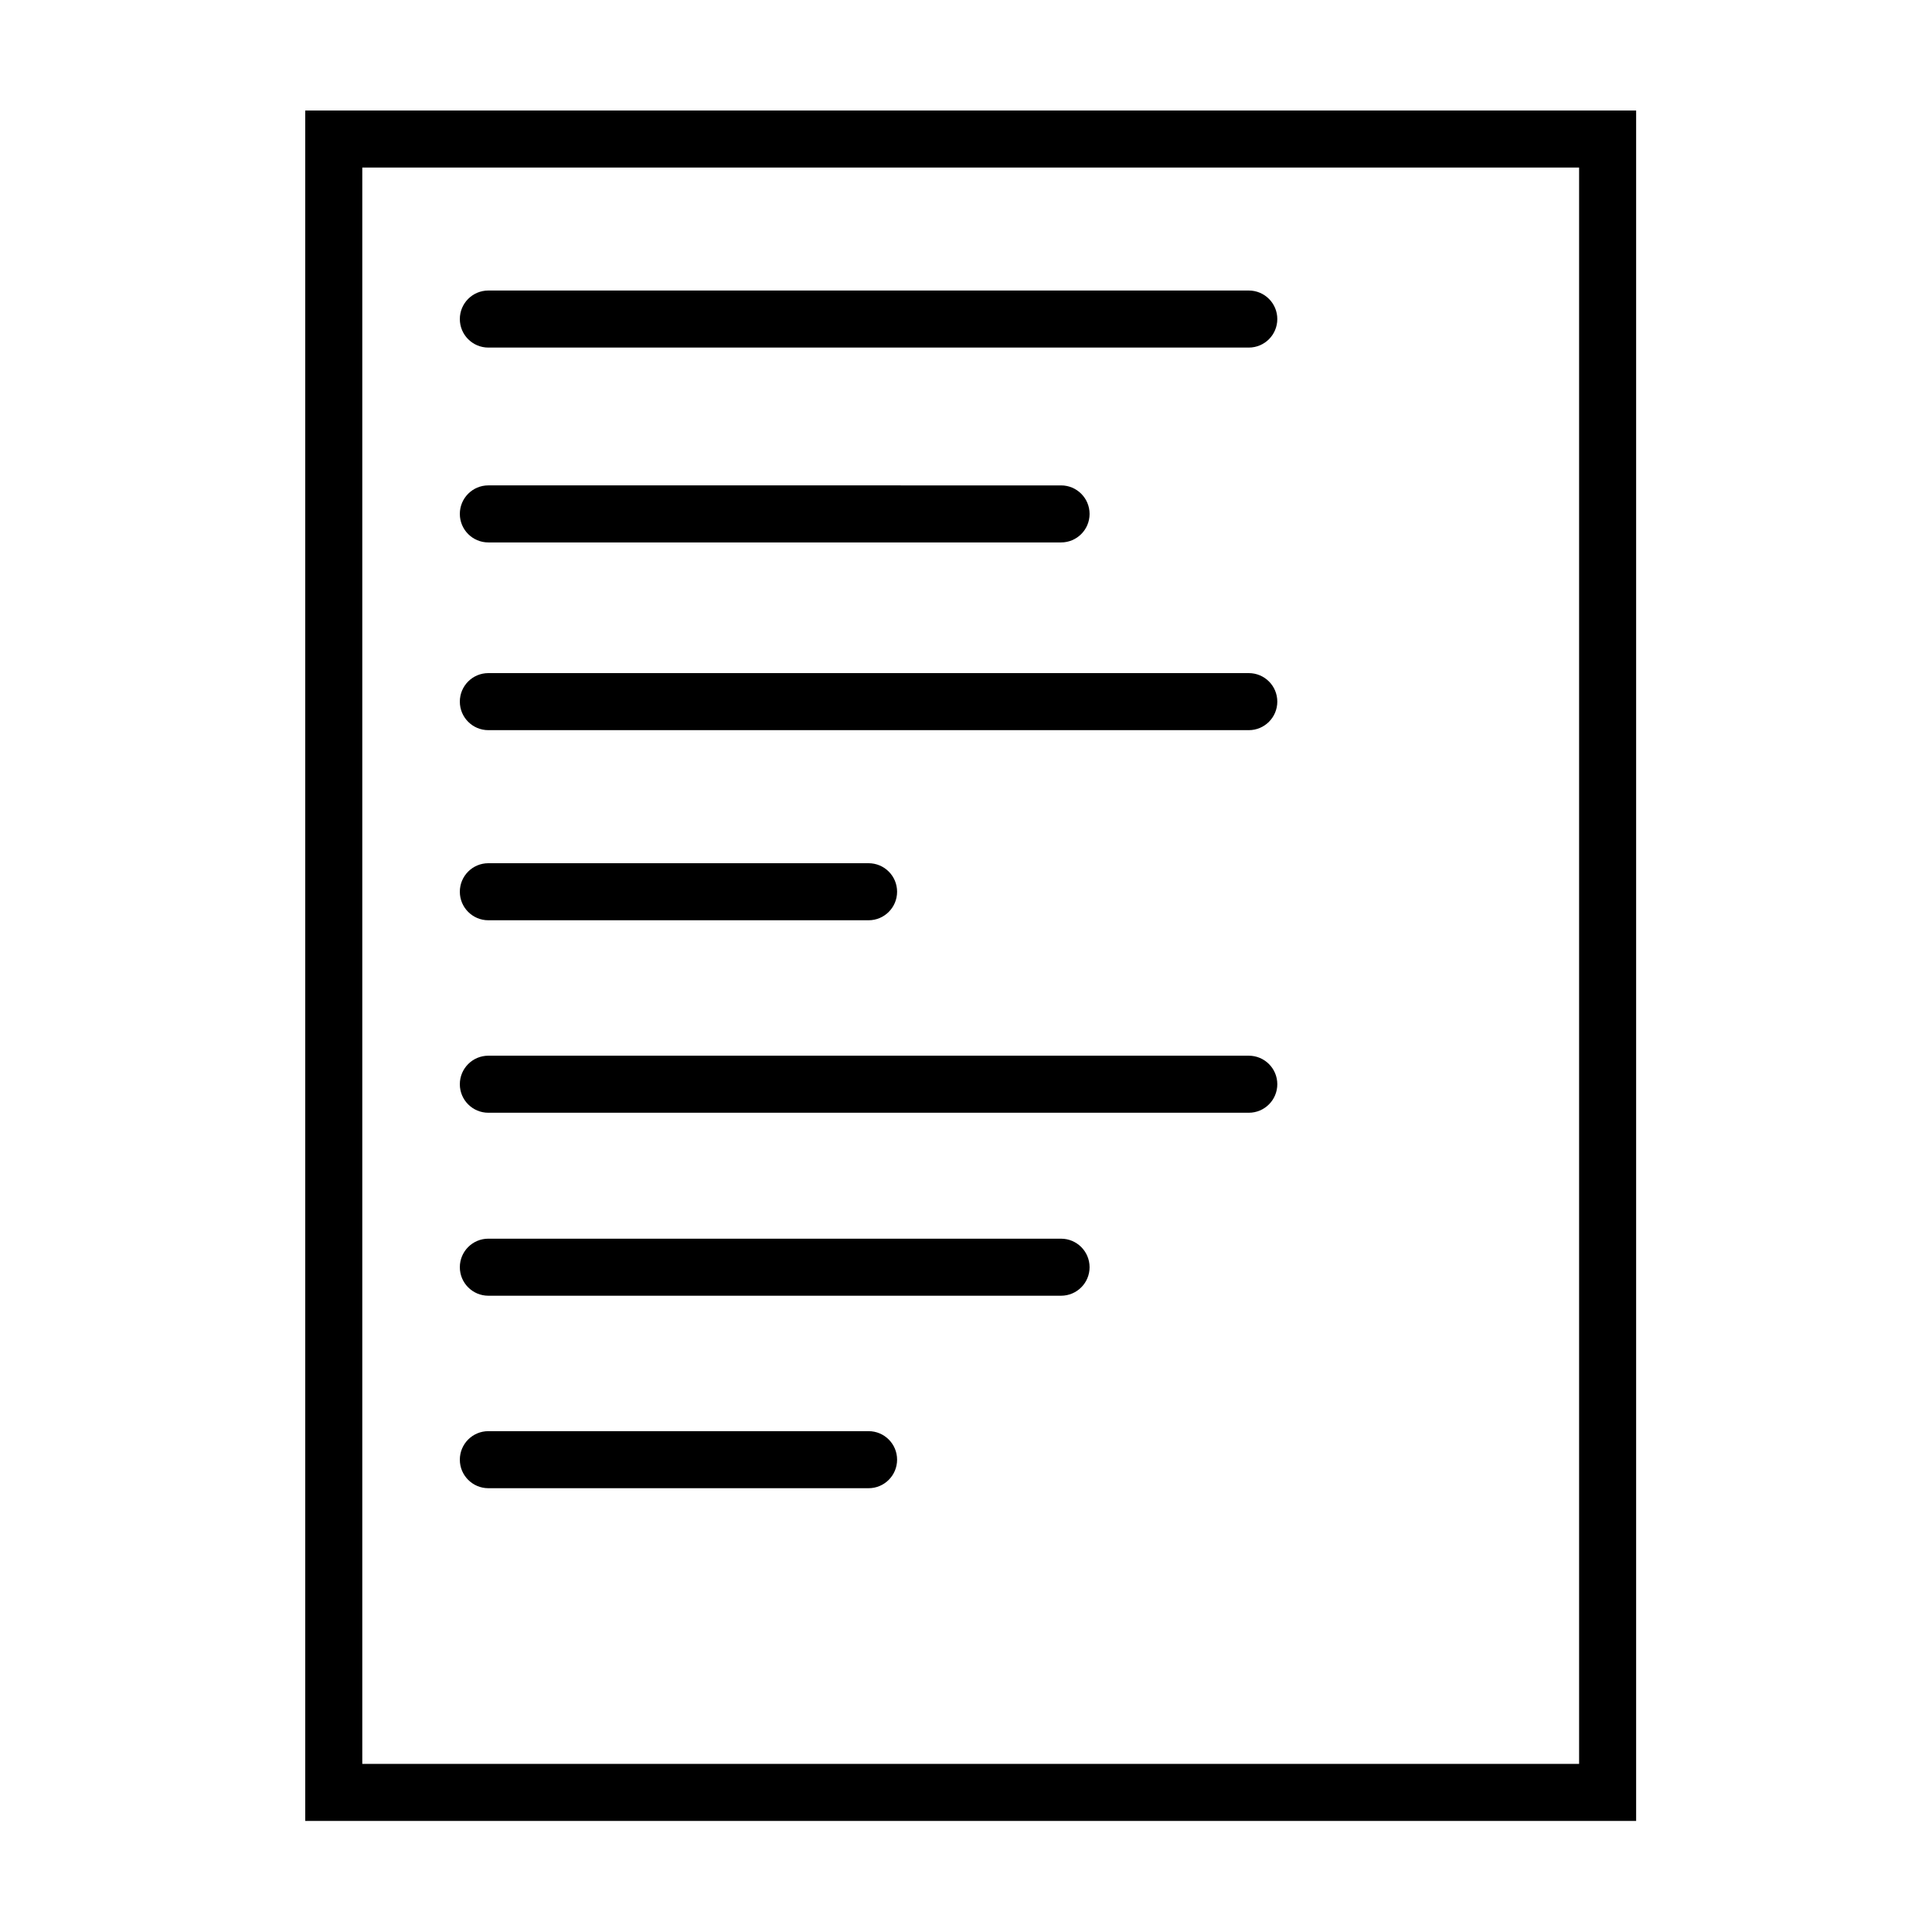 <?xml version="1.0" encoding="UTF-8"?>
<!-- Uploaded to: SVG Repo, www.svgrepo.com, Generator: SVG Repo Mixer Tools -->
<svg fill="#000000" width="800px" height="800px" version="1.1" viewBox="144 144 512 512" xmlns="http://www.w3.org/2000/svg">
 <g>
  <path d="m562.48 188.4v423.05h-322.47v-423.05h322.47m15.113-15.113h-352.7v453.28h352.7z"/>
  <path d="m474.94 236.11h-201.52c-4.176 0-7.559-3.379-7.559-7.559 0-4.176 3.379-7.559 7.559-7.559h201.52c4.176 0 7.559 3.379 7.559 7.559-0.004 4.18-3.383 7.559-7.559 7.559z"/>
  <path d="m374.18 387.88h-100.76c-4.176 0-7.559-3.379-7.559-7.559 0-4.176 3.379-7.559 7.559-7.559h100.76c4.176 0 7.559 3.379 7.559 7.559-0.004 4.176-3.383 7.559-7.559 7.559z"/>
  <path d="m374.18 538.39h-100.76c-4.176 0-7.559-3.379-7.559-7.559 0-4.176 3.379-7.559 7.559-7.559h100.76c4.176 0 7.559 3.379 7.559 7.559-0.004 4.18-3.383 7.559-7.559 7.559z"/>
  <path d="m425.19 287.75h-151.77c-4.176 0-7.559-3.379-7.559-7.559 0-4.176 3.379-7.559 7.559-7.559l151.77 0.004c4.176 0 7.559 3.379 7.559 7.559 0 4.176-3.379 7.555-7.559 7.555z"/>
  <path d="m474.94 337.5h-201.52c-4.176 0-7.559-3.379-7.559-7.559 0-4.176 3.379-7.559 7.559-7.559h201.52c4.176 0 7.559 3.379 7.559 7.559-0.004 4.18-3.383 7.559-7.559 7.559z"/>
  <path d="m425.19 487.38h-151.77c-4.176 0-7.559-3.379-7.559-7.559 0-4.176 3.379-7.559 7.559-7.559l151.77 0.004c4.176 0 7.559 3.379 7.559 7.559 0 4.176-3.379 7.555-7.559 7.555z"/>
  <path d="m474.94 438.89h-201.52c-4.176 0-7.559-3.379-7.559-7.559 0-4.176 3.379-7.559 7.559-7.559h201.52c4.176 0 7.559 3.379 7.559 7.559-0.004 4.176-3.383 7.559-7.559 7.559z"/>
 </g>
</svg>